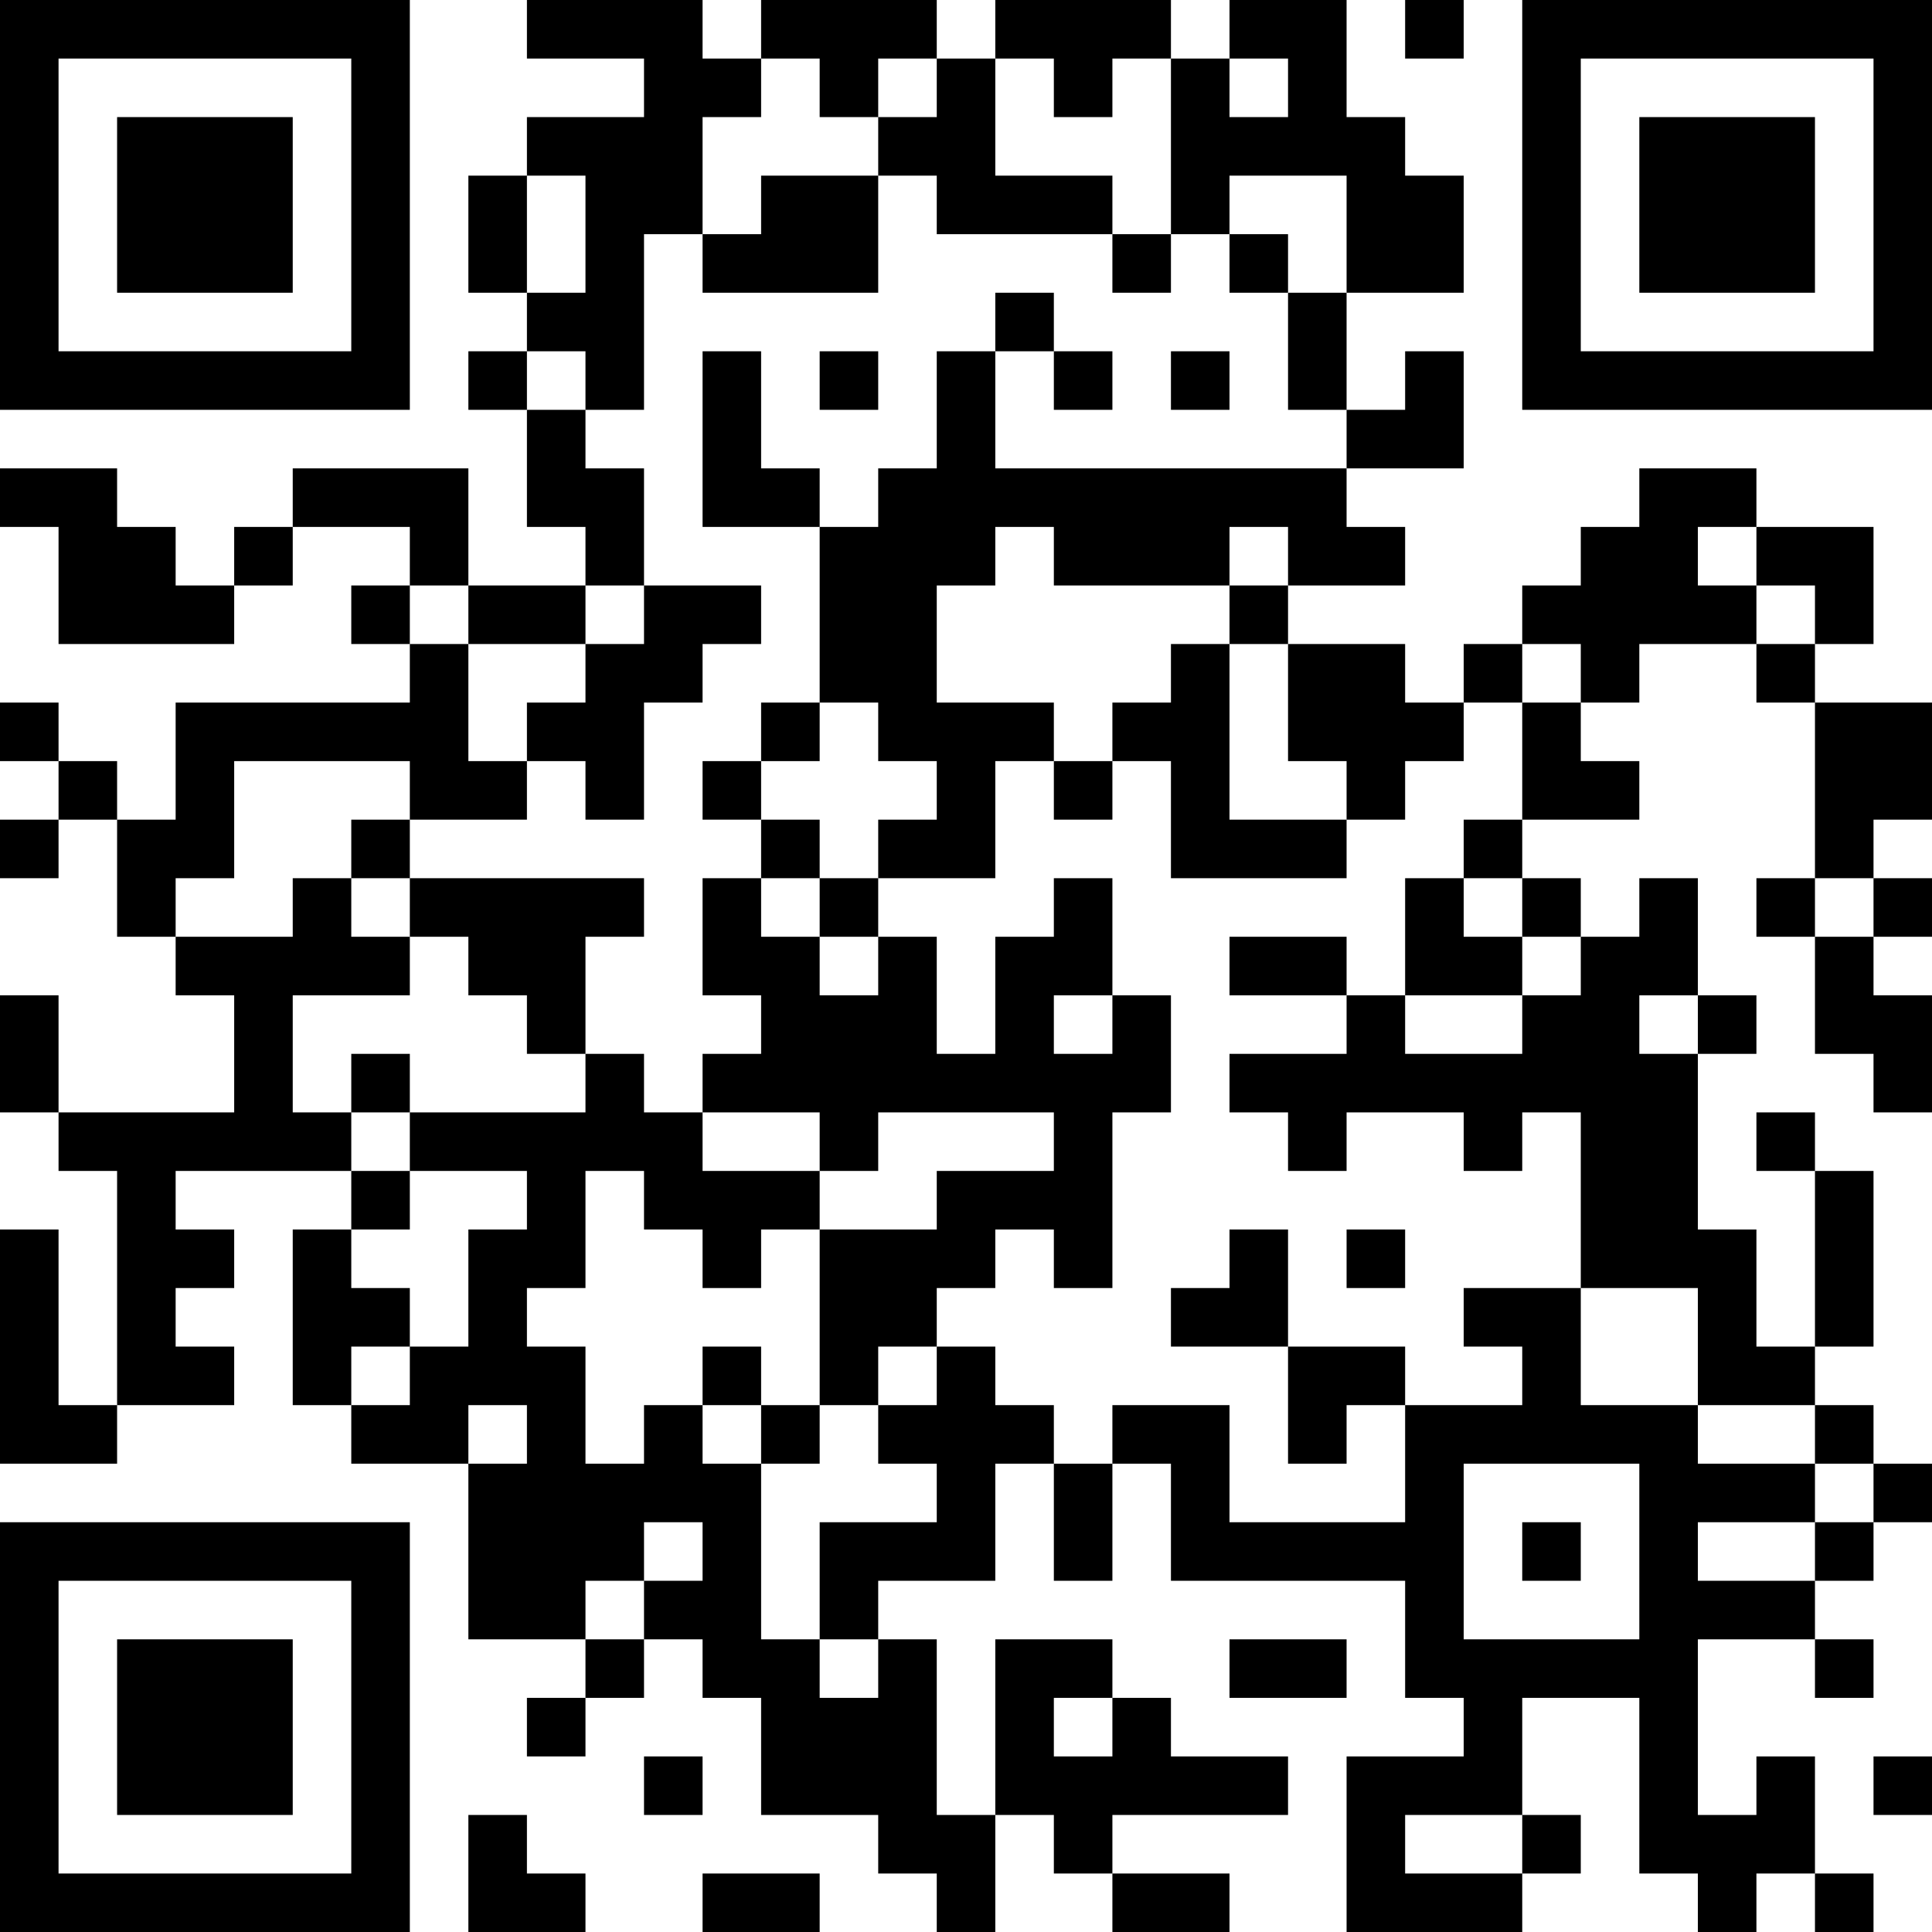 <?xml version="1.0" encoding="UTF-8"?>
<svg xmlns="http://www.w3.org/2000/svg" version="1.1" width="250" height="250" viewBox="0 0 250 250"><rect x="0" y="0" width="250" height="250" fill="#ffffff"/><g transform="scale(7.576)"><g transform="translate(0,0)"><path fill-rule="evenodd" d="M9 0L9 1L11 1L11 2L9 2L9 3L8 3L8 5L9 5L9 6L8 6L8 7L9 7L9 9L10 9L10 10L8 10L8 8L5 8L5 9L4 9L4 10L3 10L3 9L2 9L2 8L0 8L0 9L1 9L1 11L4 11L4 10L5 10L5 9L7 9L7 10L6 10L6 11L7 11L7 12L3 12L3 14L2 14L2 13L1 13L1 12L0 12L0 13L1 13L1 14L0 14L0 15L1 15L1 14L2 14L2 16L3 16L3 17L4 17L4 19L1 19L1 17L0 17L0 19L1 19L1 20L2 20L2 24L1 24L1 21L0 21L0 25L2 25L2 24L4 24L4 23L3 23L3 22L4 22L4 21L3 21L3 20L6 20L6 21L5 21L5 24L6 24L6 25L8 25L8 28L10 28L10 29L9 29L9 30L10 30L10 29L11 29L11 28L12 28L12 29L13 29L13 31L15 31L15 32L16 32L16 33L17 33L17 31L18 31L18 32L19 32L19 33L21 33L21 32L19 32L19 31L22 31L22 30L20 30L20 29L19 29L19 28L17 28L17 31L16 31L16 28L15 28L15 27L17 27L17 25L18 25L18 27L19 27L19 25L20 25L20 27L24 27L24 29L25 29L25 30L23 30L23 33L26 33L26 32L27 32L27 31L26 31L26 29L28 29L28 32L29 32L29 33L30 33L30 32L31 32L31 33L32 33L32 32L31 32L31 30L30 30L30 31L29 31L29 28L31 28L31 29L32 29L32 28L31 28L31 27L32 27L32 26L33 26L33 25L32 25L32 24L31 24L31 23L32 23L32 20L31 20L31 19L30 19L30 20L31 20L31 23L30 23L30 21L29 21L29 18L30 18L30 17L29 17L29 15L28 15L28 16L27 16L27 15L26 15L26 14L28 14L28 13L27 13L27 12L28 12L28 11L30 11L30 12L31 12L31 15L30 15L30 16L31 16L31 18L32 18L32 19L33 19L33 17L32 17L32 16L33 16L33 15L32 15L32 14L33 14L33 12L31 12L31 11L32 11L32 9L30 9L30 8L28 8L28 9L27 9L27 10L26 10L26 11L25 11L25 12L24 12L24 11L22 11L22 10L24 10L24 9L23 9L23 8L25 8L25 6L24 6L24 7L23 7L23 5L25 5L25 3L24 3L24 2L23 2L23 0L21 0L21 1L20 1L20 0L17 0L17 1L16 1L16 0L13 0L13 1L12 1L12 0ZM24 0L24 1L25 1L25 0ZM13 1L13 2L12 2L12 4L11 4L11 7L10 7L10 6L9 6L9 7L10 7L10 8L11 8L11 10L10 10L10 11L8 11L8 10L7 10L7 11L8 11L8 13L9 13L9 14L7 14L7 13L4 13L4 15L3 15L3 16L5 16L5 15L6 15L6 16L7 16L7 17L5 17L5 19L6 19L6 20L7 20L7 21L6 21L6 22L7 22L7 23L6 23L6 24L7 24L7 23L8 23L8 21L9 21L9 20L7 20L7 19L10 19L10 18L11 18L11 19L12 19L12 20L14 20L14 21L13 21L13 22L12 22L12 21L11 21L11 20L10 20L10 22L9 22L9 23L10 23L10 25L11 25L11 24L12 24L12 25L13 25L13 28L14 28L14 29L15 29L15 28L14 28L14 26L16 26L16 25L15 25L15 24L16 24L16 23L17 23L17 24L18 24L18 25L19 25L19 24L21 24L21 26L24 26L24 24L26 24L26 23L25 23L25 22L27 22L27 24L29 24L29 25L31 25L31 26L29 26L29 27L31 27L31 26L32 26L32 25L31 25L31 24L29 24L29 22L27 22L27 19L26 19L26 20L25 20L25 19L23 19L23 20L22 20L22 19L21 19L21 18L23 18L23 17L24 17L24 18L26 18L26 17L27 17L27 16L26 16L26 15L25 15L25 14L26 14L26 12L27 12L27 11L26 11L26 12L25 12L25 13L24 13L24 14L23 14L23 13L22 13L22 11L21 11L21 10L22 10L22 9L21 9L21 10L18 10L18 9L17 9L17 10L16 10L16 12L18 12L18 13L17 13L17 15L15 15L15 14L16 14L16 13L15 13L15 12L14 12L14 9L15 9L15 8L16 8L16 6L17 6L17 8L23 8L23 7L22 7L22 5L23 5L23 3L21 3L21 4L20 4L20 1L19 1L19 2L18 2L18 1L17 1L17 3L19 3L19 4L16 4L16 3L15 3L15 2L16 2L16 1L15 1L15 2L14 2L14 1ZM21 1L21 2L22 2L22 1ZM9 3L9 5L10 5L10 3ZM13 3L13 4L12 4L12 5L15 5L15 3ZM19 4L19 5L20 5L20 4ZM21 4L21 5L22 5L22 4ZM17 5L17 6L18 6L18 7L19 7L19 6L18 6L18 5ZM12 6L12 9L14 9L14 8L13 8L13 6ZM14 6L14 7L15 7L15 6ZM20 6L20 7L21 7L21 6ZM29 9L29 10L30 10L30 11L31 11L31 10L30 10L30 9ZM11 10L11 11L10 11L10 12L9 12L9 13L10 13L10 14L11 14L11 12L12 12L12 11L13 11L13 10ZM20 11L20 12L19 12L19 13L18 13L18 14L19 14L19 13L20 13L20 15L23 15L23 14L21 14L21 11ZM13 12L13 13L12 13L12 14L13 14L13 15L12 15L12 17L13 17L13 18L12 18L12 19L14 19L14 20L15 20L15 19L18 19L18 20L16 20L16 21L14 21L14 24L13 24L13 23L12 23L12 24L13 24L13 25L14 25L14 24L15 24L15 23L16 23L16 22L17 22L17 21L18 21L18 22L19 22L19 19L20 19L20 17L19 17L19 15L18 15L18 16L17 16L17 18L16 18L16 16L15 16L15 15L14 15L14 14L13 14L13 13L14 13L14 12ZM6 14L6 15L7 15L7 16L8 16L8 17L9 17L9 18L10 18L10 16L11 16L11 15L7 15L7 14ZM13 15L13 16L14 16L14 17L15 17L15 16L14 16L14 15ZM24 15L24 17L26 17L26 16L25 16L25 15ZM31 15L31 16L32 16L32 15ZM21 16L21 17L23 17L23 16ZM18 17L18 18L19 18L19 17ZM28 17L28 18L29 18L29 17ZM6 18L6 19L7 19L7 18ZM21 21L21 22L20 22L20 23L22 23L22 25L23 25L23 24L24 24L24 23L22 23L22 21ZM23 21L23 22L24 22L24 21ZM8 24L8 25L9 25L9 24ZM25 25L25 28L28 28L28 25ZM11 26L11 27L10 27L10 28L11 28L11 27L12 27L12 26ZM26 26L26 27L27 27L27 26ZM21 28L21 29L23 29L23 28ZM18 29L18 30L19 30L19 29ZM11 30L11 31L12 31L12 30ZM32 30L32 31L33 31L33 30ZM8 31L8 33L10 33L10 32L9 32L9 31ZM24 31L24 32L26 32L26 31ZM12 32L12 33L14 33L14 32ZM0 0L0 7L7 7L7 0ZM1 1L1 6L6 6L6 1ZM2 2L2 5L5 5L5 2ZM26 0L26 7L33 7L33 0ZM27 1L27 6L32 6L32 1ZM28 2L28 5L31 5L31 2ZM0 26L0 33L7 33L7 26ZM1 27L1 32L6 32L6 27ZM2 28L2 31L5 31L5 28Z" fill="#000000"/></g></g></svg>
